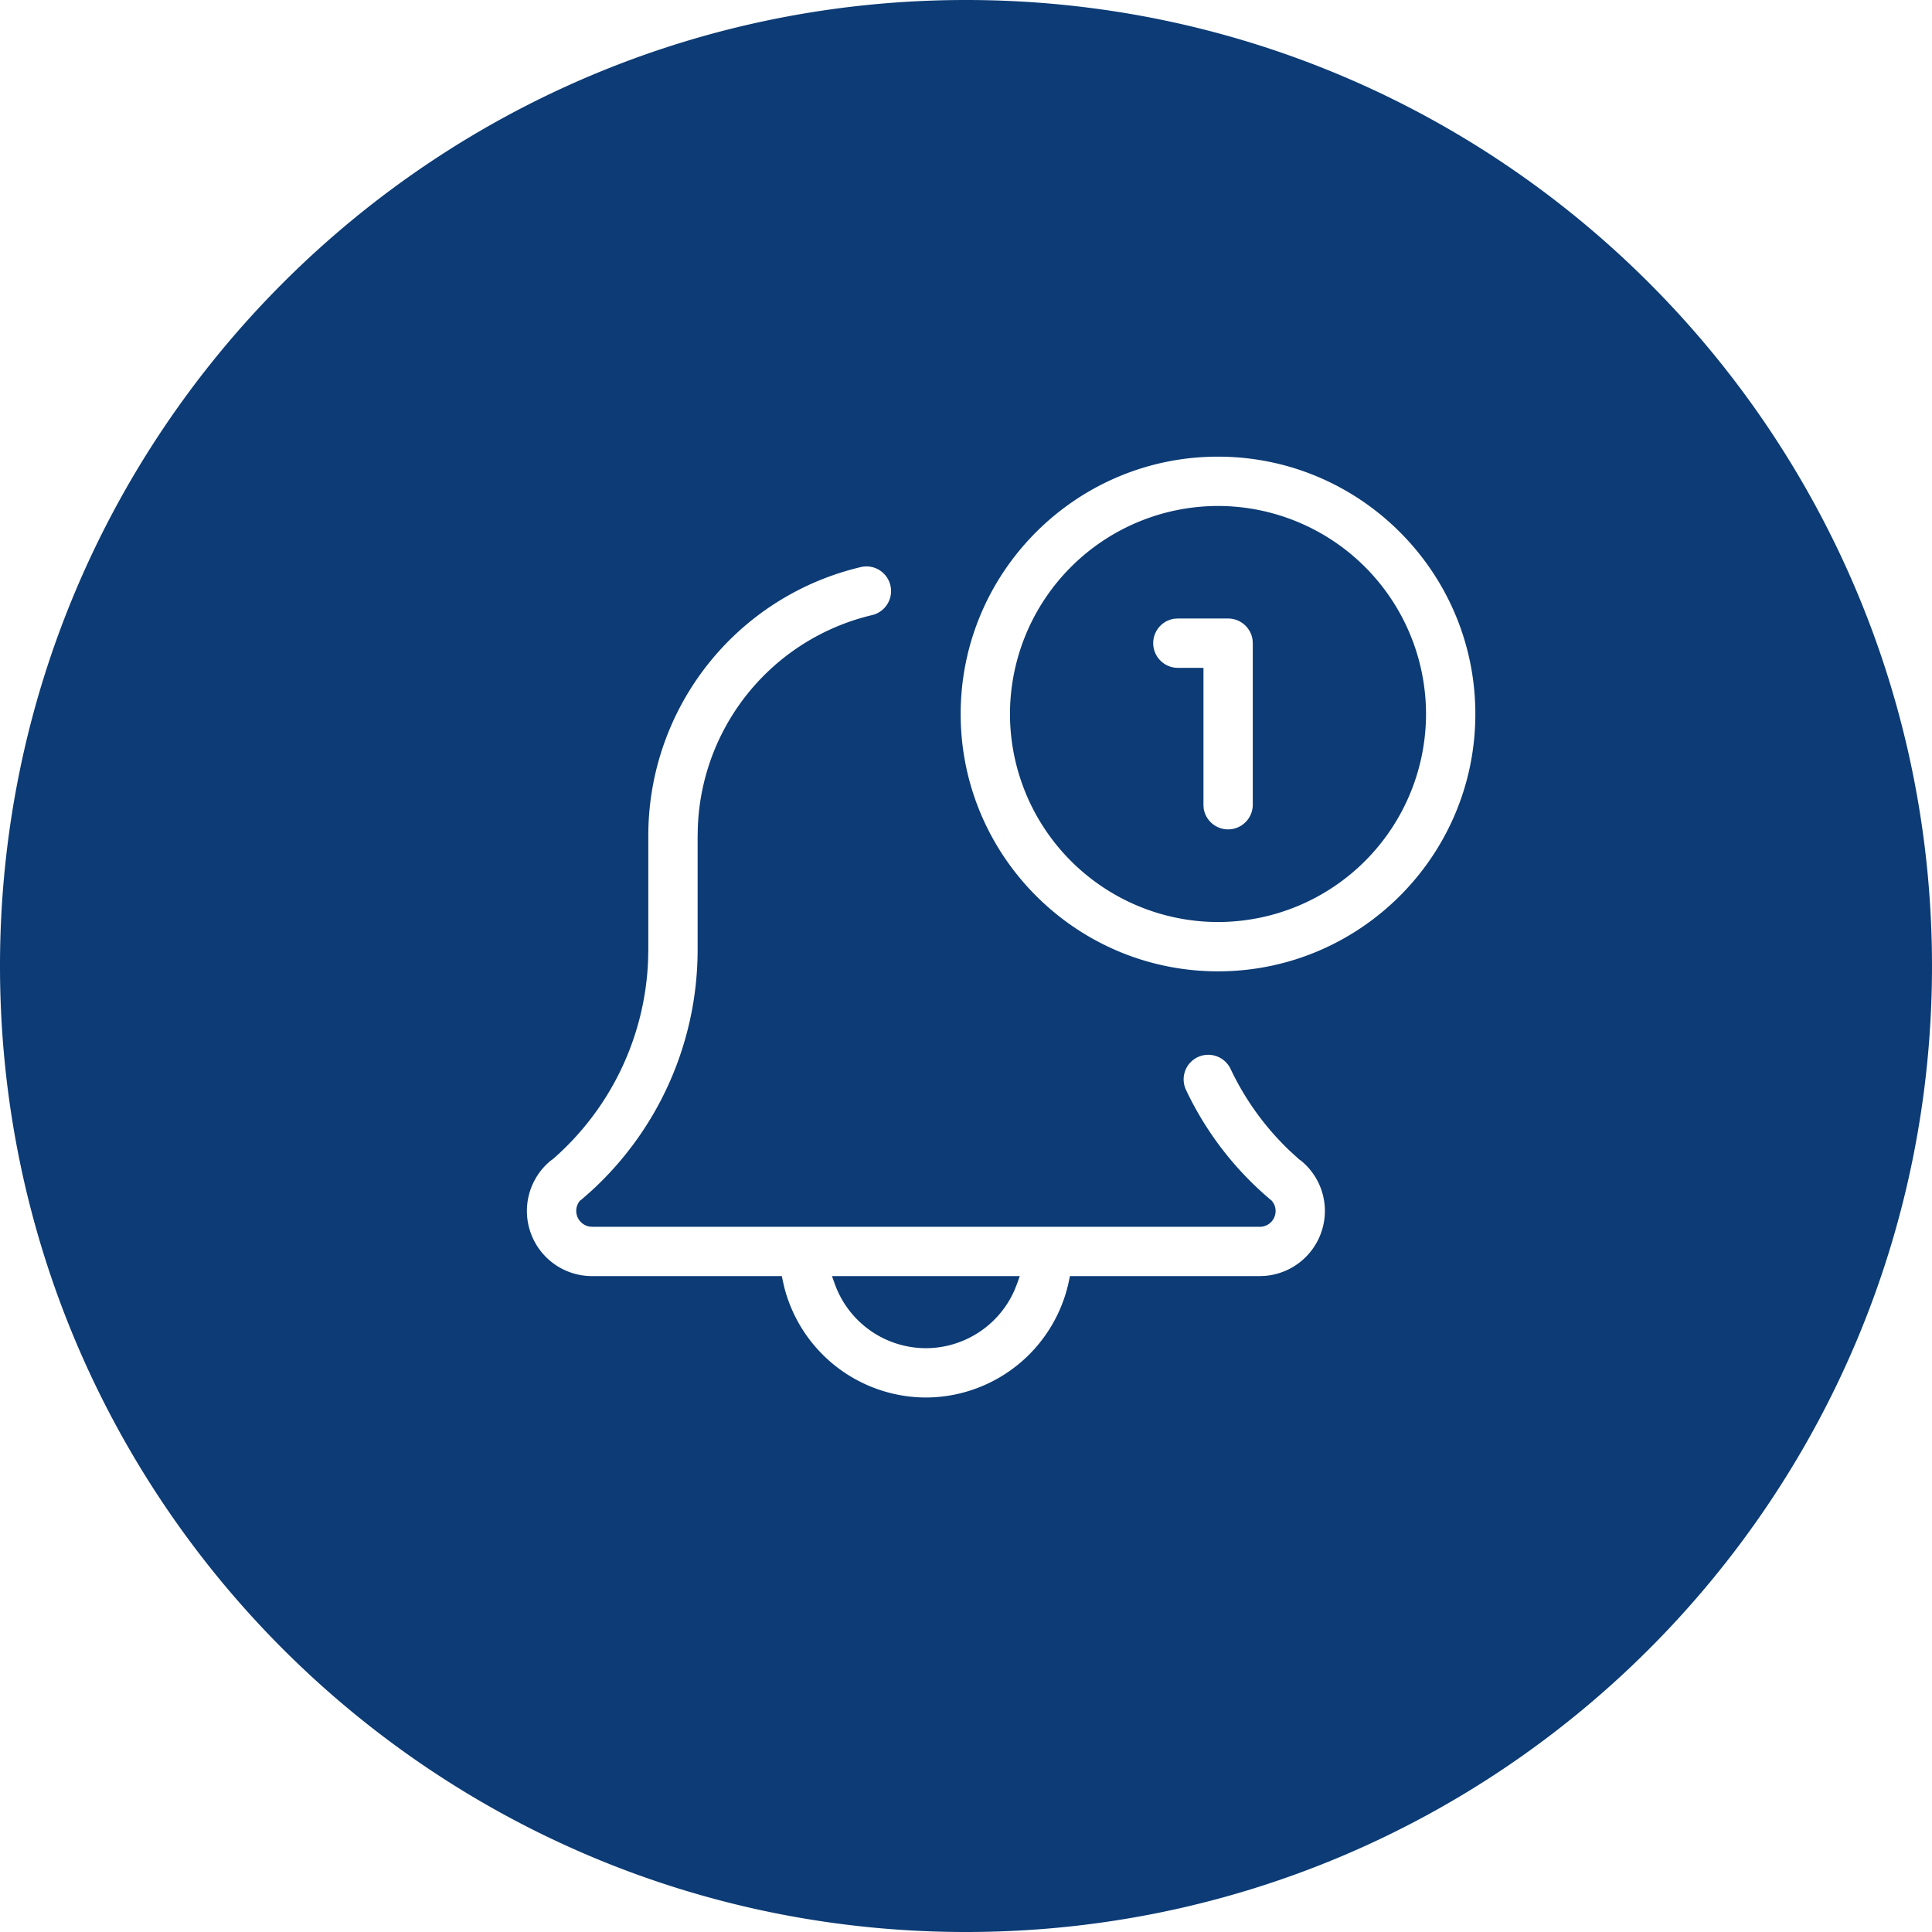 <svg width="55" height="55" xmlns="http://www.w3.org/2000/svg"><path d="M27.5 0C42.688 0 55 12.312 55 27.5S42.688 55 27.5 55 0 42.688 0 27.5 12.312 0 27.5 0zm-2.827 16.124a.71.71 0 00-.16.018 7.851 7.851 0 00-6.057 7.676v3.214l-.006.297a7.916 7.916 0 01-2.708 5.666l-.019.014-.039.027-.034.028a1.854 1.854 0 001.204 3.264h5.403l.027.13.045.197a4.173 4.173 0 004.029 3.129 4.171 4.171 0 004.074-3.326l.027-.13h5.403l.145-.006a1.857 1.857 0 001.71-1.848c0-.543-.238-1.057-.653-1.41l-.034-.027-.039-.027-.015-.012-.268-.245a7.853 7.853 0 01-1.676-2.323.704.704 0 00-.934-.336.7.7 0 00-.334.935 9.235 9.235 0 002.42 3.136l.016.012.013.015.043.063a.45.45 0 01-.394.67v-.001H16.854l-.08-.007a.457.457 0 01-.37-.443c0-.13.052-.224.096-.28l.015-.018.02-.014.017-.012.024-.02.237-.208a9.308 9.308 0 003.047-6.89v-3.214l.005-.25a6.45 6.45 0 014.973-6.06.703.703 0 00-.165-1.384zm4.358 20.204l-.077.216-.067.17a2.76 2.76 0 01-2.53 1.666 2.76 2.76 0 01-2.595-1.836l-.077-.216h5.346zM34.674 13c-4.04 0-7.326 3.286-7.326 7.326 0 4.04 3.286 7.326 7.326 7.326 4.04 0 7.326-3.286 7.326-7.326C42 16.286 38.714 13 34.674 13zm0 1.404a5.929 5.929 0 015.922 5.922 5.929 5.929 0 01-5.922 5.922 5.929 5.929 0 01-5.922-5.922 5.929 5.929 0 015.922-5.922zm.288 3.204h-1.44l-.095.006a.703.703 0 00.095 1.398h.738v3.906l.006.095a.703.703 0 001.398-.095V18.31l-.006-.095a.703.703 0 00-.696-.607z" fill="#0C3B75" fill-rule="evenodd"/></svg>